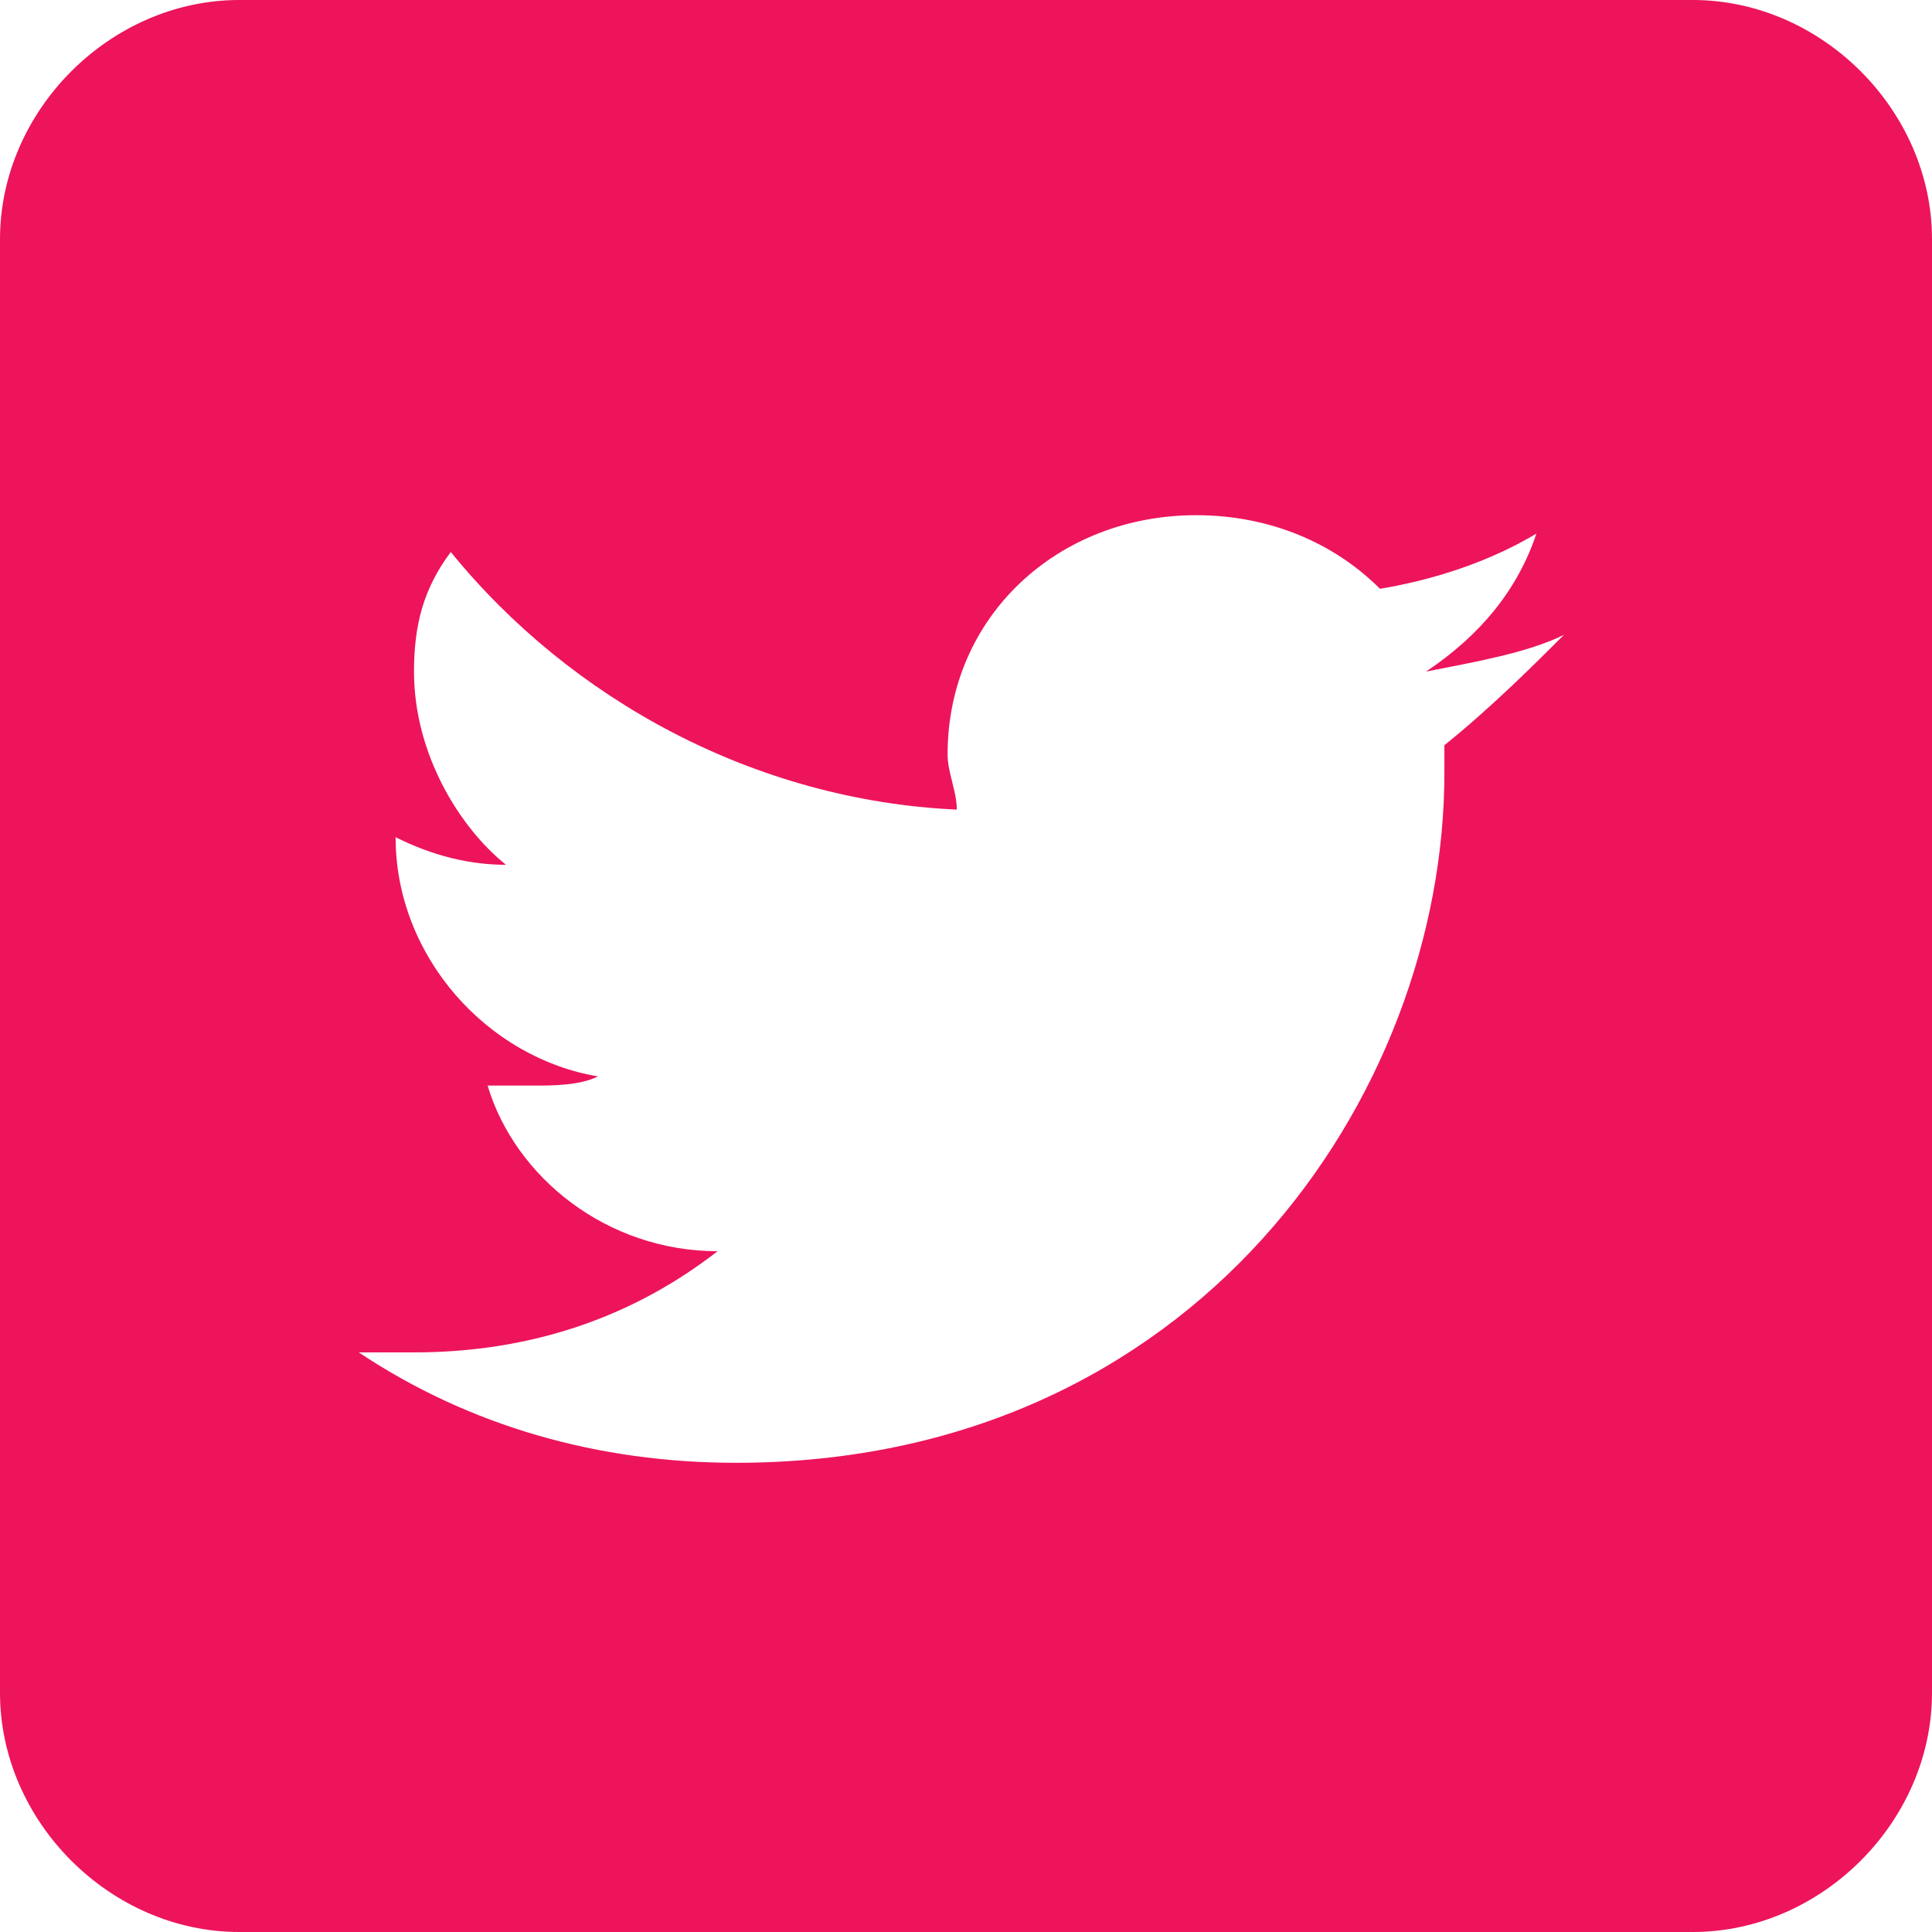 <svg xmlns="http://www.w3.org/2000/svg" viewBox="0 0 21 21">
  <path d="M18.4 0H2.6C1.2 0 0 1.2 0 2.6v15.8C0 19.8 1.2 21 2.6 21h15.8c1.4 0 2.6-1.2 2.6-2.6V2.6C21 1.2 19.8 0 18.4 0zm-2.7 8.1v.3c0 3.5-2.7 7.5-7.7 7.5-1.5 0-2.9-.4-4.1-1.2h.6c1.3 0 2.4-.4 3.3-1.1-1.2 0-2.2-.8-2.5-1.8h.5c.2 0 .5 0 .7-.1-1.2-.2-2.2-1.3-2.2-2.6.4.2.8.3 1.2.3-.5-.4-1-1.2-1-2.1 0-.5.1-.9.4-1.3 1.3 1.6 3.3 2.7 5.5 2.8 0-.2-.1-.4-.1-.6 0-1.5 1.2-2.6 2.7-2.6.8 0 1.5.3 2 .8.6-.1 1.2-.3 1.7-.6-.2.6-.6 1.1-1.2 1.5.5-.1 1.1-.2 1.5-.4-.3.3-.8.8-1.3 1.2z" fill="#ed145b"/>
</svg>
